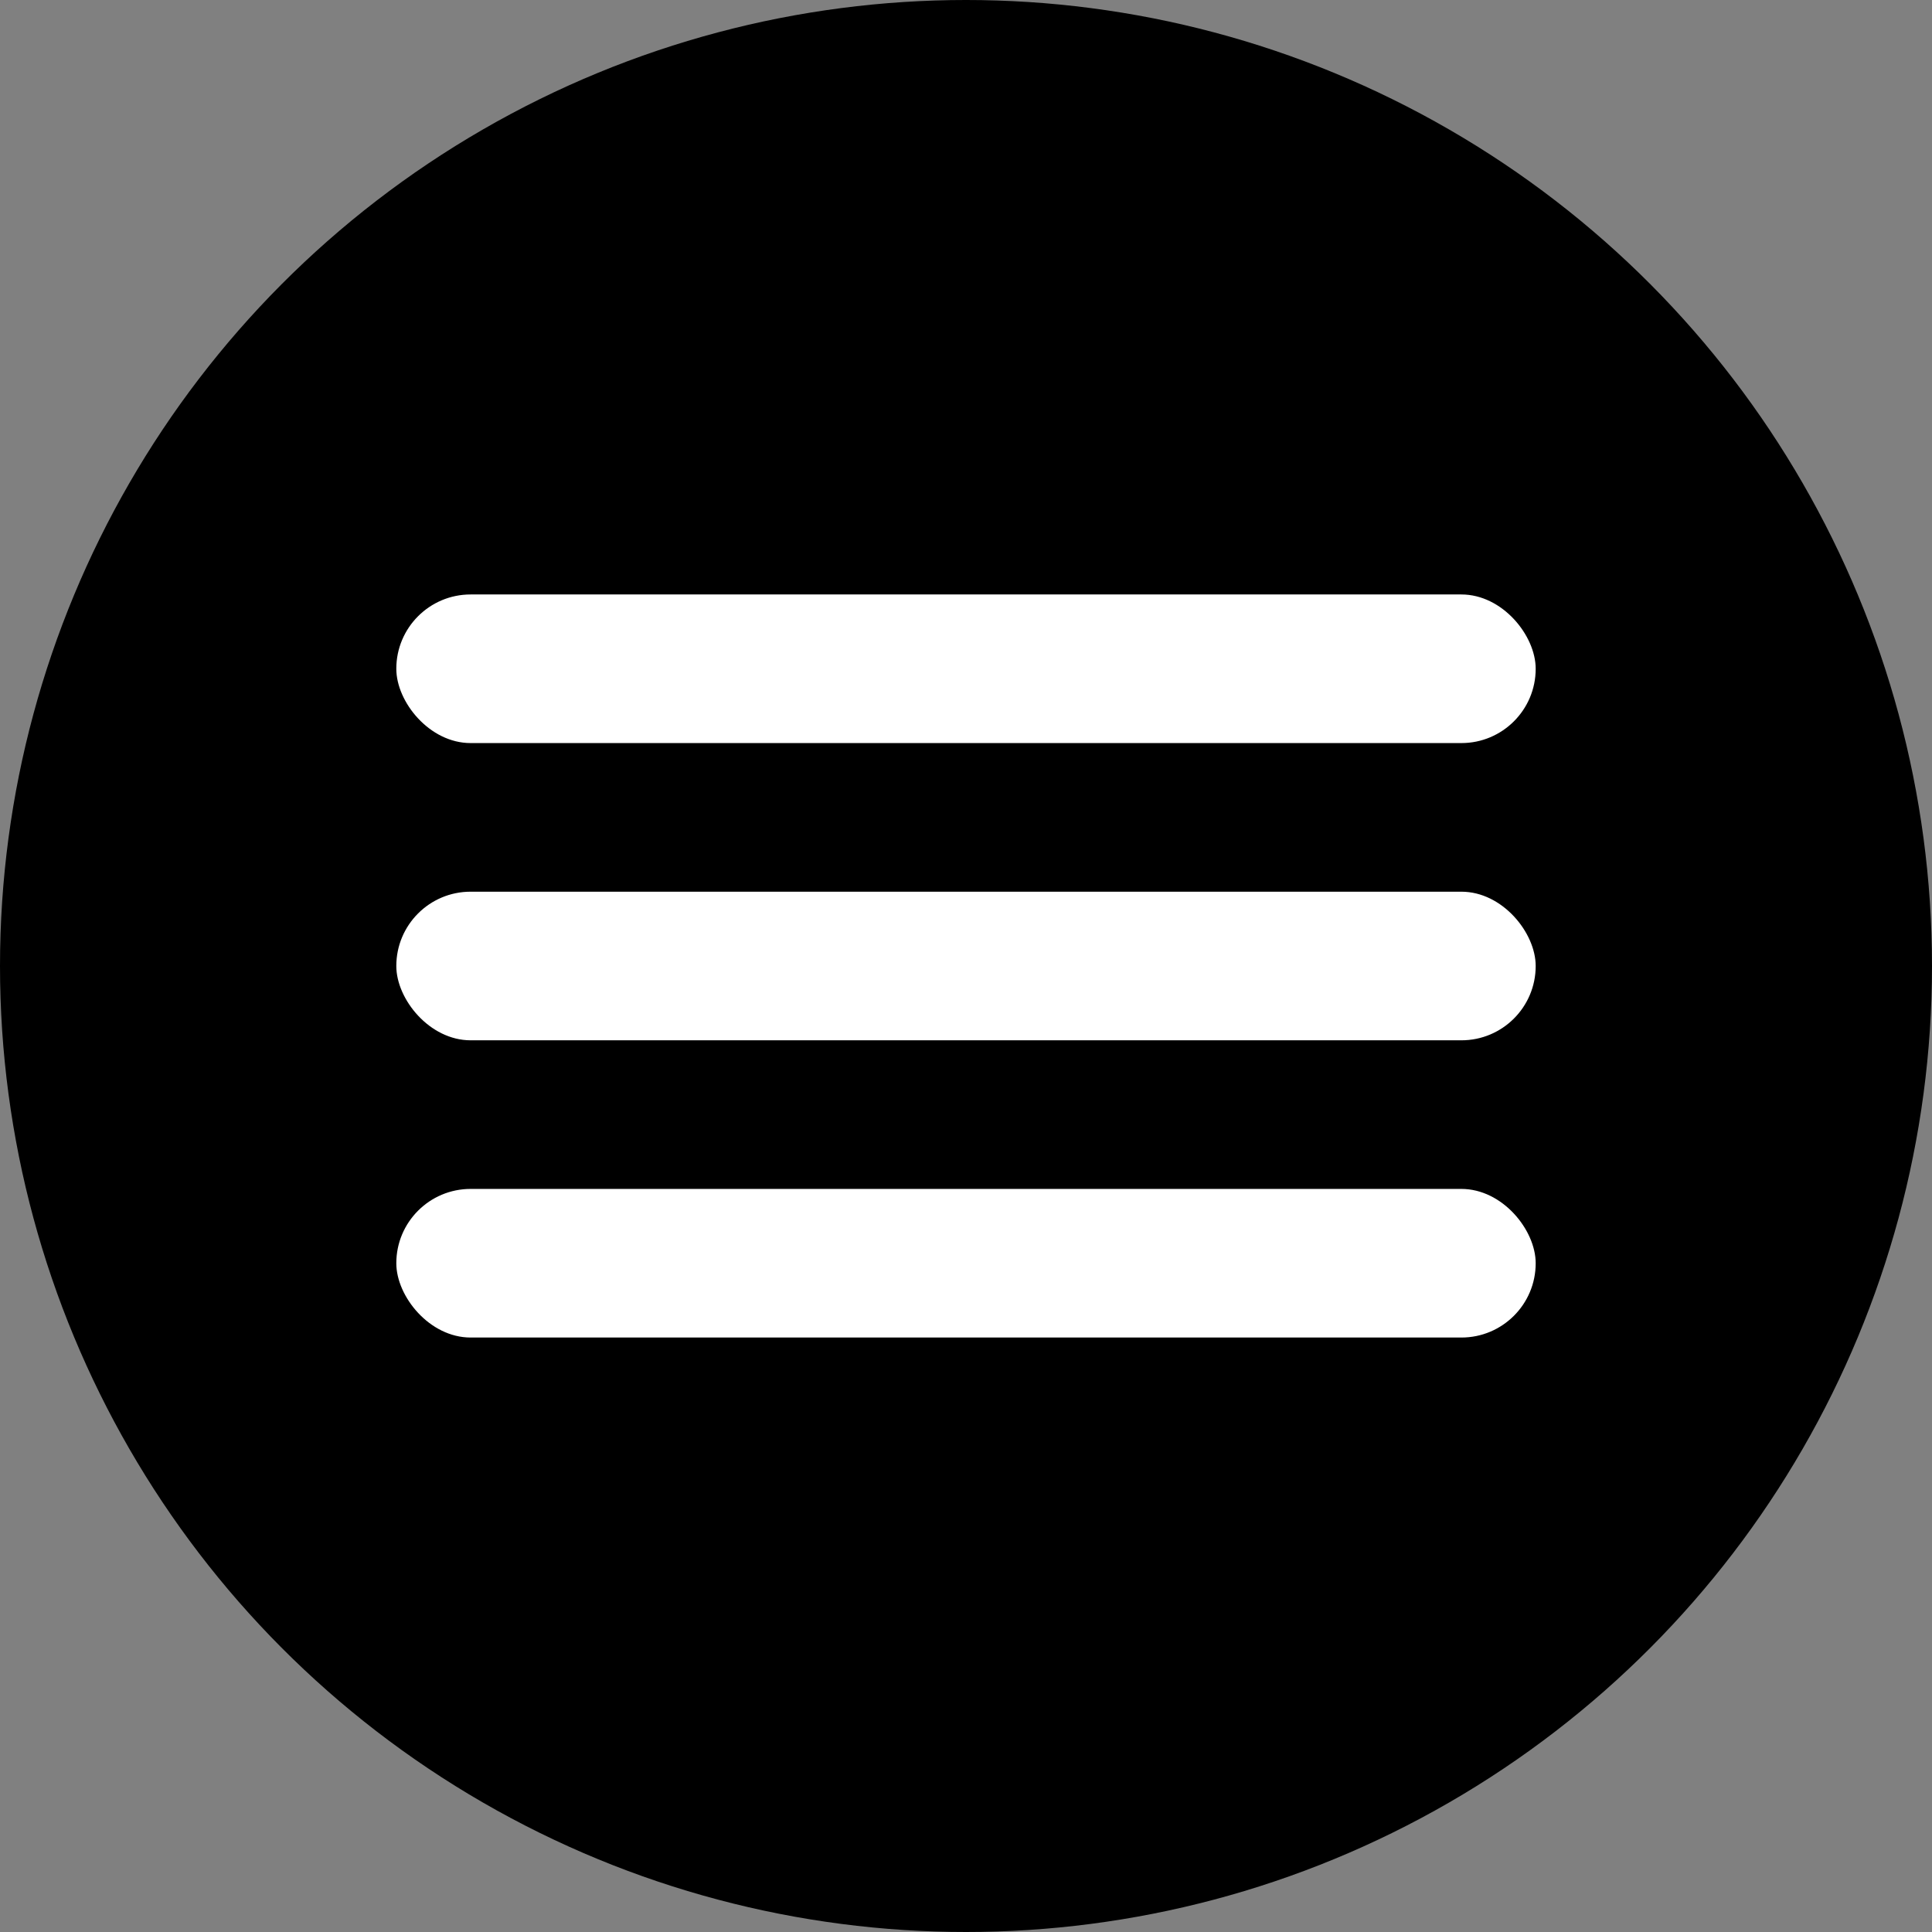 <?xml version="1.0" encoding="UTF-8"?> <svg xmlns="http://www.w3.org/2000/svg" width="39" height="39" viewBox="0 0 39 39" fill="none"><rect x="0" y="0" width="39" height="39" fill="#808080" stroke="none"/> <circle cx="19.5" cy="19.5" r="19.5" fill="black"></circle> <rect x="8" y="12" width="23" height="3" rx="1.5" fill="white"></rect> <rect x="8" y="18" width="23" height="3" rx="1.5" fill="white"></rect> <rect x="8" y="24" width="23" height="3" rx="1.5" fill="white"></rect> </svg> 